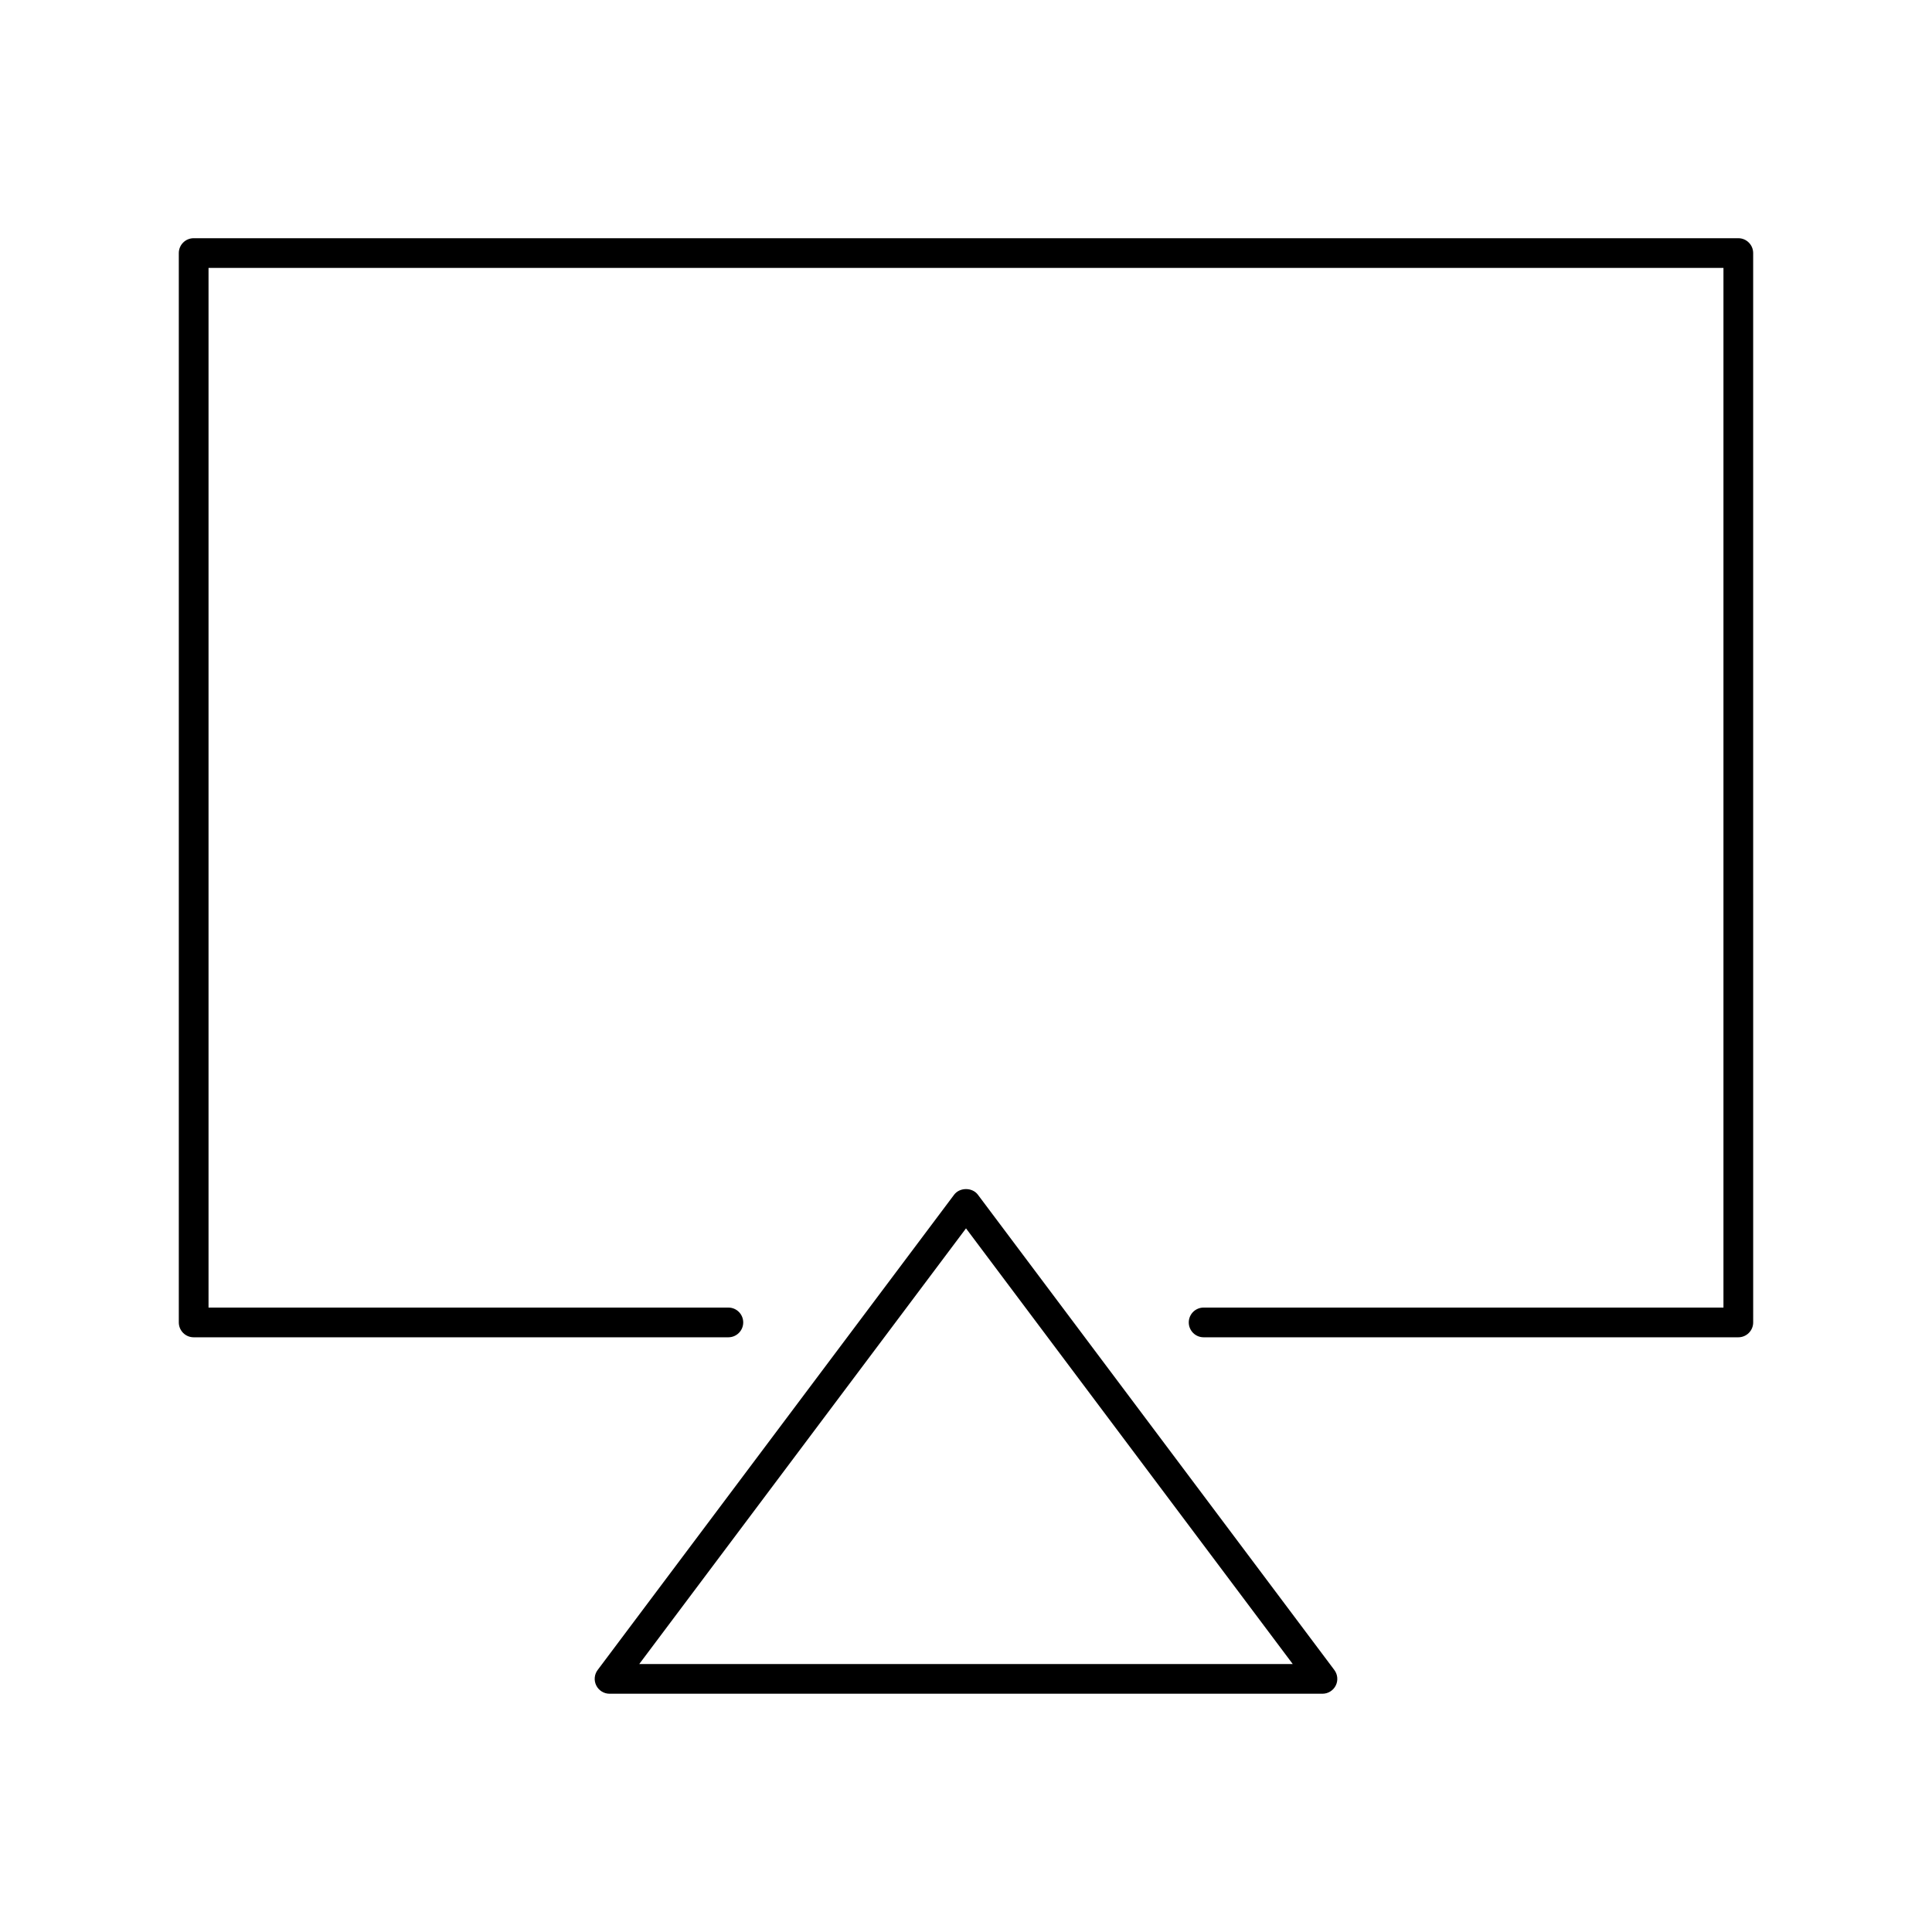<?xml version="1.0" encoding="UTF-8"?>
<!-- Uploaded to: SVG Find, www.svgfind.com, Generator: SVG Find Mixer Tools -->
<svg fill="#000000" width="800px" height="800px" version="1.1" viewBox="144 144 512 512" xmlns="http://www.w3.org/2000/svg">
 <g>
  <path d="m604.67 207.13h-409.35c-2.172 0-3.934 1.766-3.934 3.938v283.39c0 2.172 1.762 3.938 3.938 3.938h141.7c2.172 0 3.938-1.762 3.938-3.938 0-2.172-1.762-3.938-3.938-3.938h-137.76v-275.52h401.47v275.52h-137.76c-2.172 0-3.938 1.762-3.938 3.938 0 2.172 1.762 3.938 3.938 3.938h141.7c2.172 0 3.938-1.762 3.938-3.938l-0.004-283.39c0-2.172-1.762-3.938-3.934-3.938z"/>
  <path d="m403.15 460.61c-1.48-1.984-4.809-1.984-6.297 0l-94.465 125.95c-0.898 1.188-1.039 2.785-0.371 4.117 0.668 1.336 2.031 2.18 3.519 2.18h188.93c1.488 0 2.852-0.844 3.519-2.172 0.668-1.332 0.52-2.93-0.371-4.117zm-89.742 124.38 86.594-115.46 86.59 115.46z"/>
 </g>
</svg>